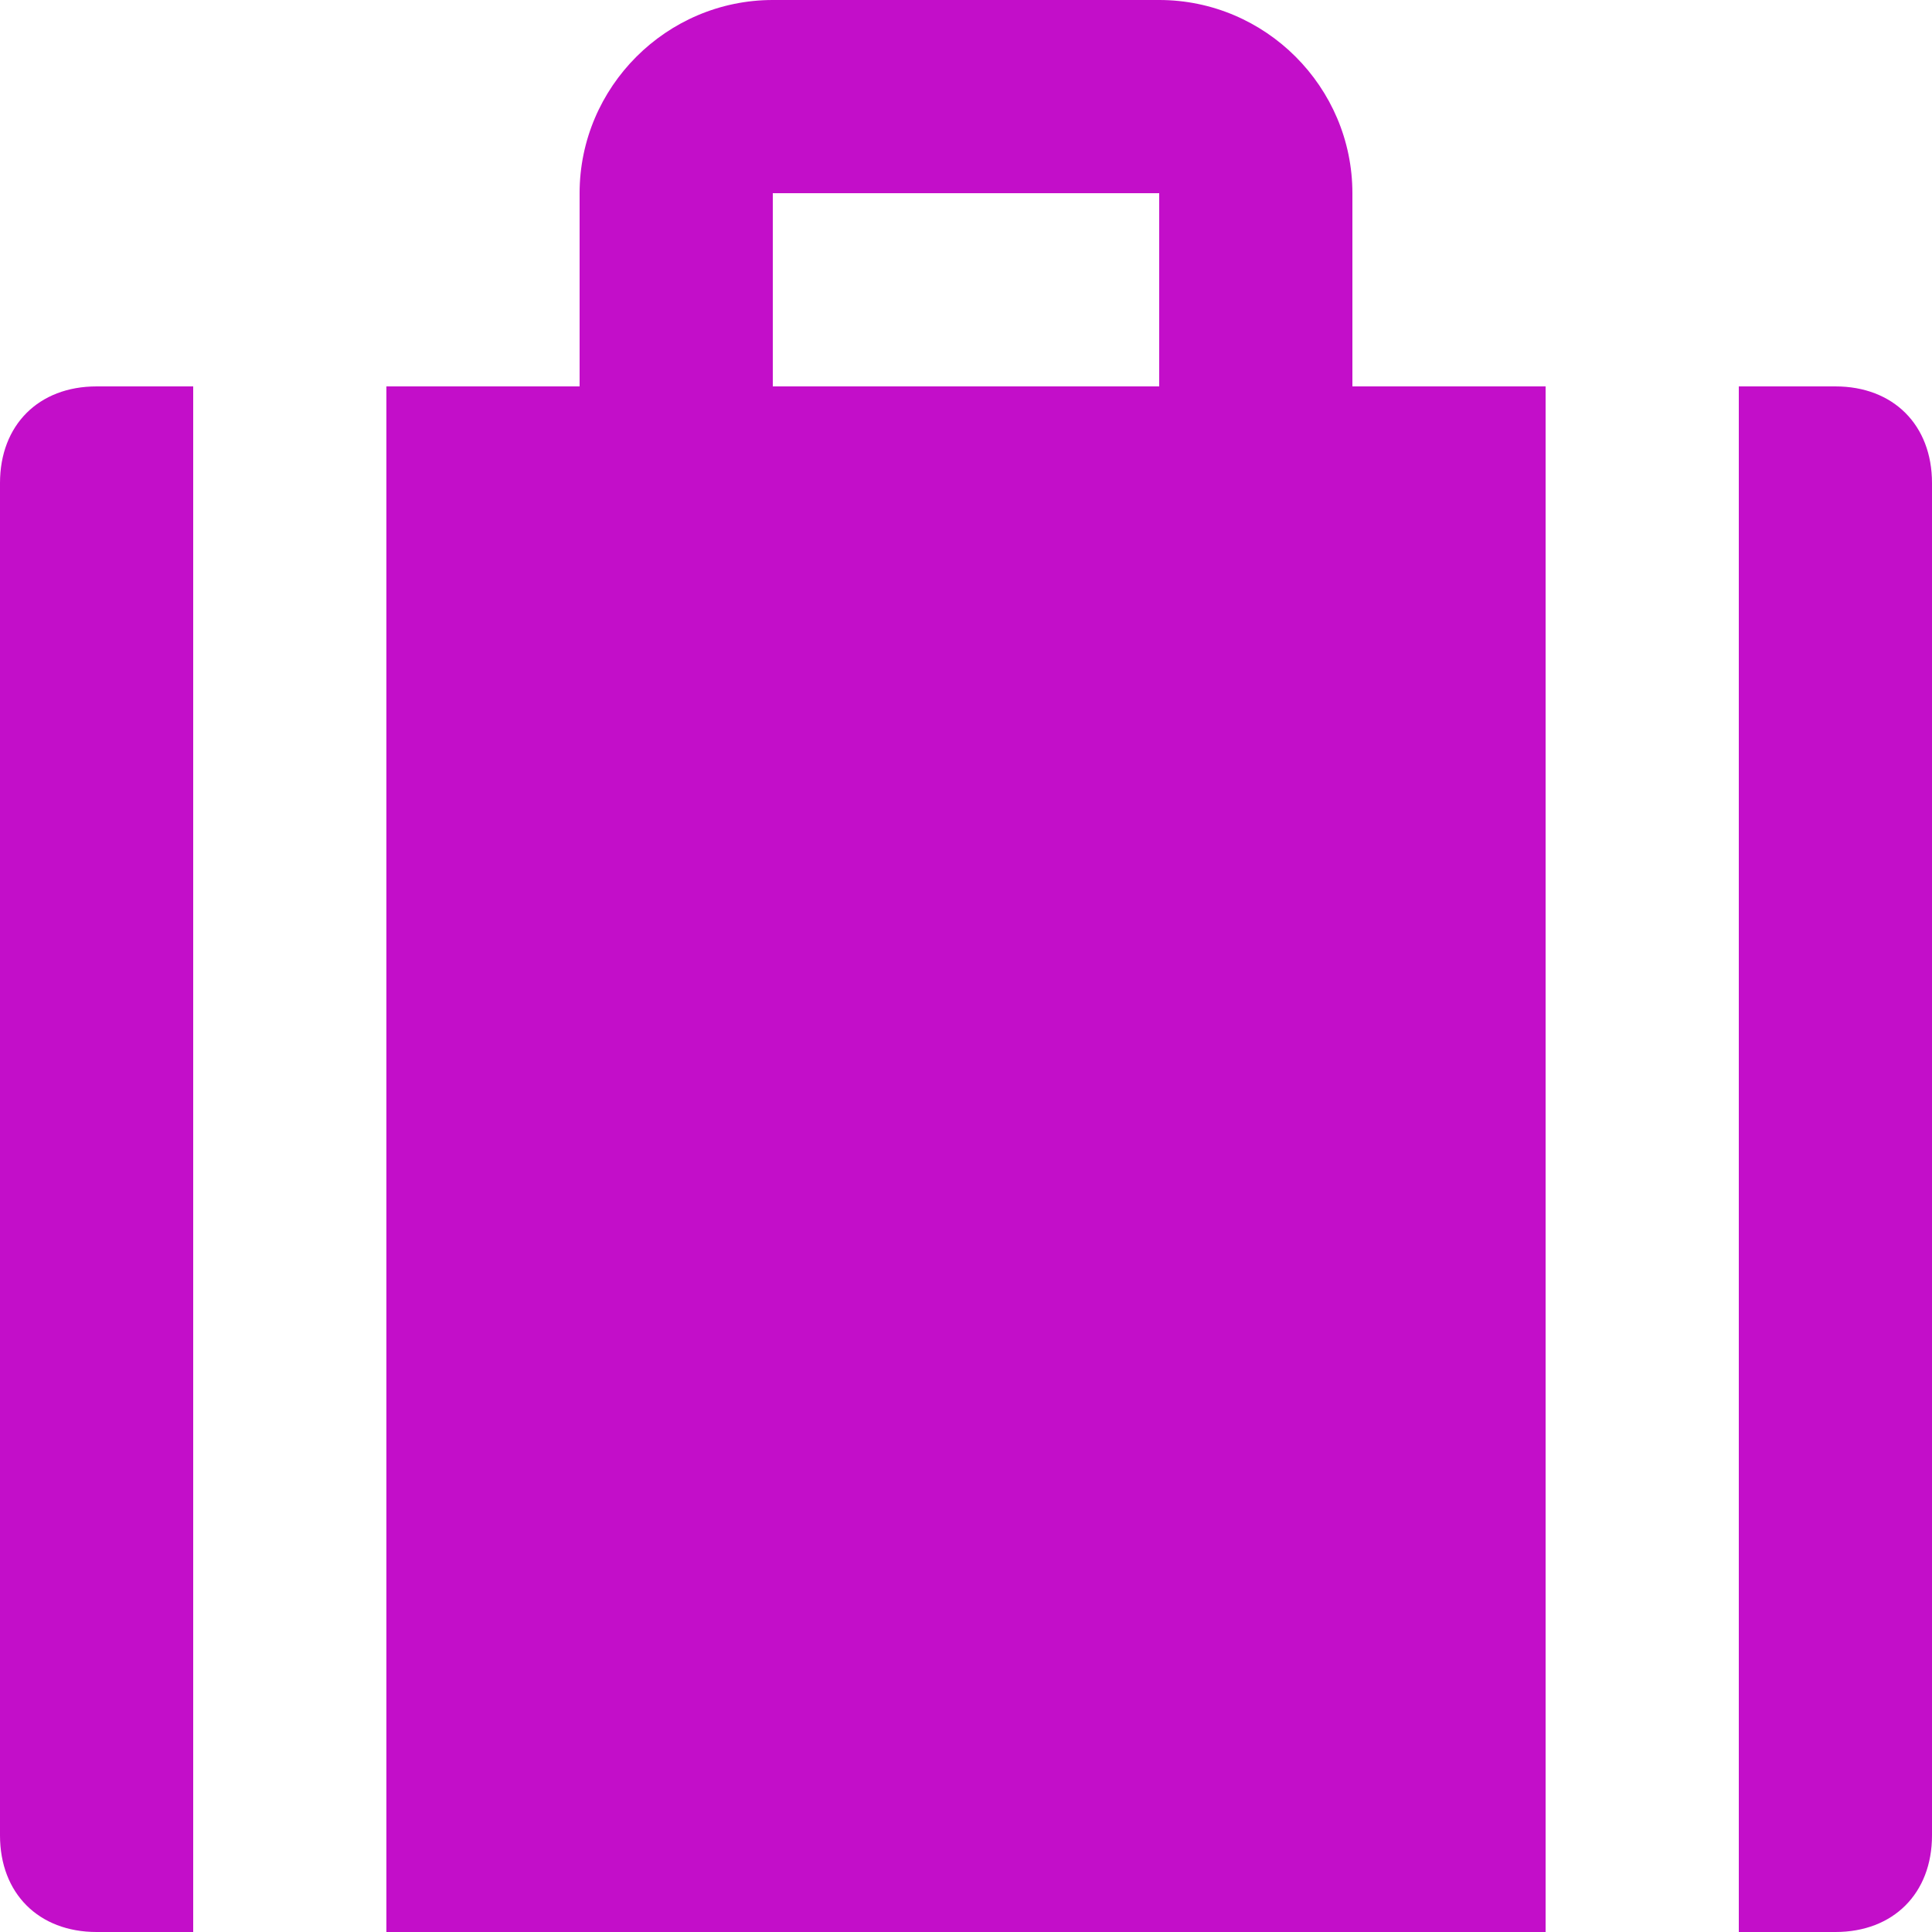 <svg width="48" height="48" viewBox="0 0 48 48" fill="none" xmlns="http://www.w3.org/2000/svg">
<path d="M45.6 9.6H43.2V48H45.6C47.04 48 48 47.04 48 45.6V12C48 10.56 47.04 9.6 45.6 9.6Z" fill="#C30EC9"/>
<path d="M0 12V45.6C0 47.04 0.96 48 2.4 48H4.8V9.6H2.4C0.96 9.6 0 10.56 0 12Z" fill="#C30EC9"/>
<path d="M33.6 4.8C33.6 2.16 31.44 0 28.8 0H19.2C16.56 0 14.4 2.16 14.4 4.8V9.6H9.6V48H38.4V9.6H33.6V4.8ZM19.2 4.8H28.8V9.6H19.2V4.8Z" fill="#C30EC9"/>
</svg>
